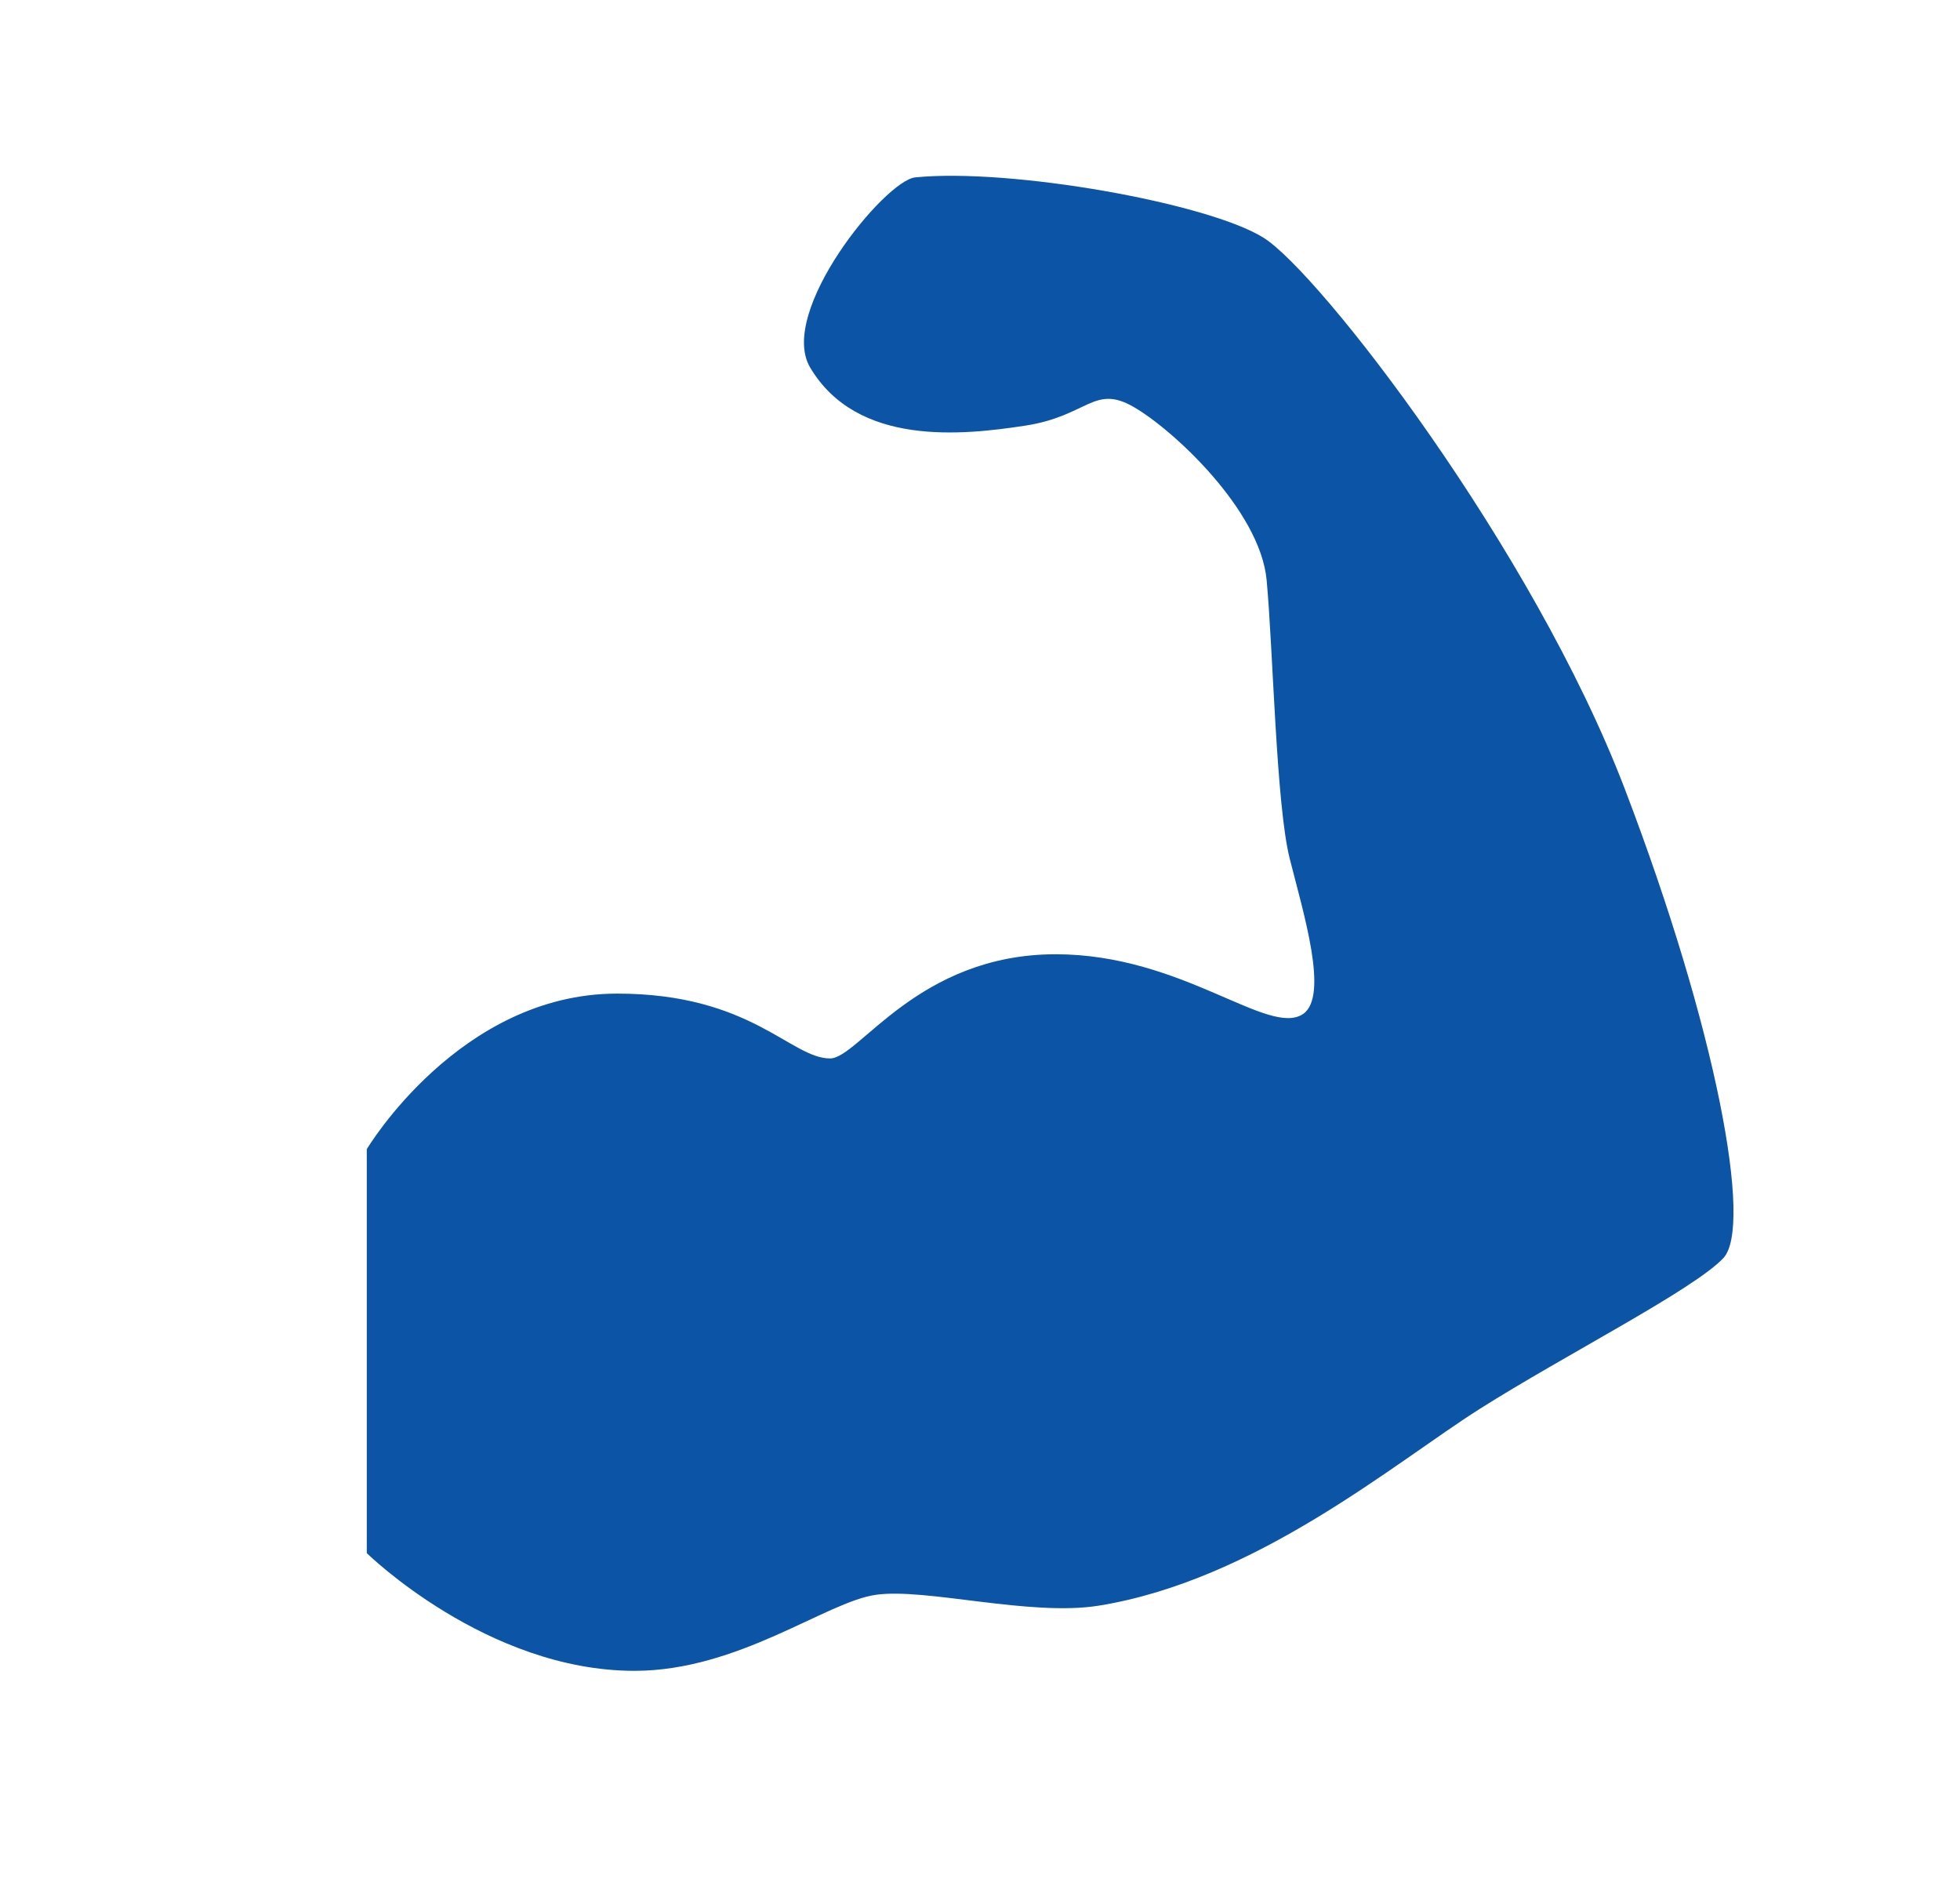 <svg width="29" height="28" xmlns="http://www.w3.org/2000/svg" xmlns:xlink="http://www.w3.org/1999/xlink" xml:space="preserve" overflow="hidden"><g transform="translate(-93 -516)"><g><g><g><g><path d="M12.094 2.624C11.663 2.669 10.125 4.615 10.595 5.437 11.267 6.609 12.769 6.438 13.66 6.297 14.552 6.157 14.642 5.684 15.204 6.016 15.767 6.348 17.016 7.549 17.108 8.581 17.201 9.613 17.243 11.905 17.438 12.704 17.632 13.503 18 14.732 17.629 14.999 17.134 15.345 15.91 14.116 14.099 14.116 12.13 14.116 11.287 15.657 10.879 15.657 10.316 15.657 9.754 14.698 7.841 14.698 5.591 14.698 4.269 16.999 4.269 16.999L4.269 22.975C4.269 22.975 5.979 24.716 8.089 24.716 9.574 24.716 10.822 23.695 11.534 23.591 12.246 23.487 13.733 23.915 14.712 23.752 16.962 23.375 18.931 21.642 20.146 20.843 21.361 20.045 23.203 19.077 23.625 18.61 24.047 18.143 23.532 15.235 22.219 11.672 20.905 8.108 17.859 4.03 17.063 3.516 16.267 3.001 13.452 2.483 12.094 2.624Z" fill="#0C55A6" fill-rule="nonzero" fill-opacity="1" transform="matrix(1.037 0 0 1 94 516)"/></g></g></g></g></g></svg>